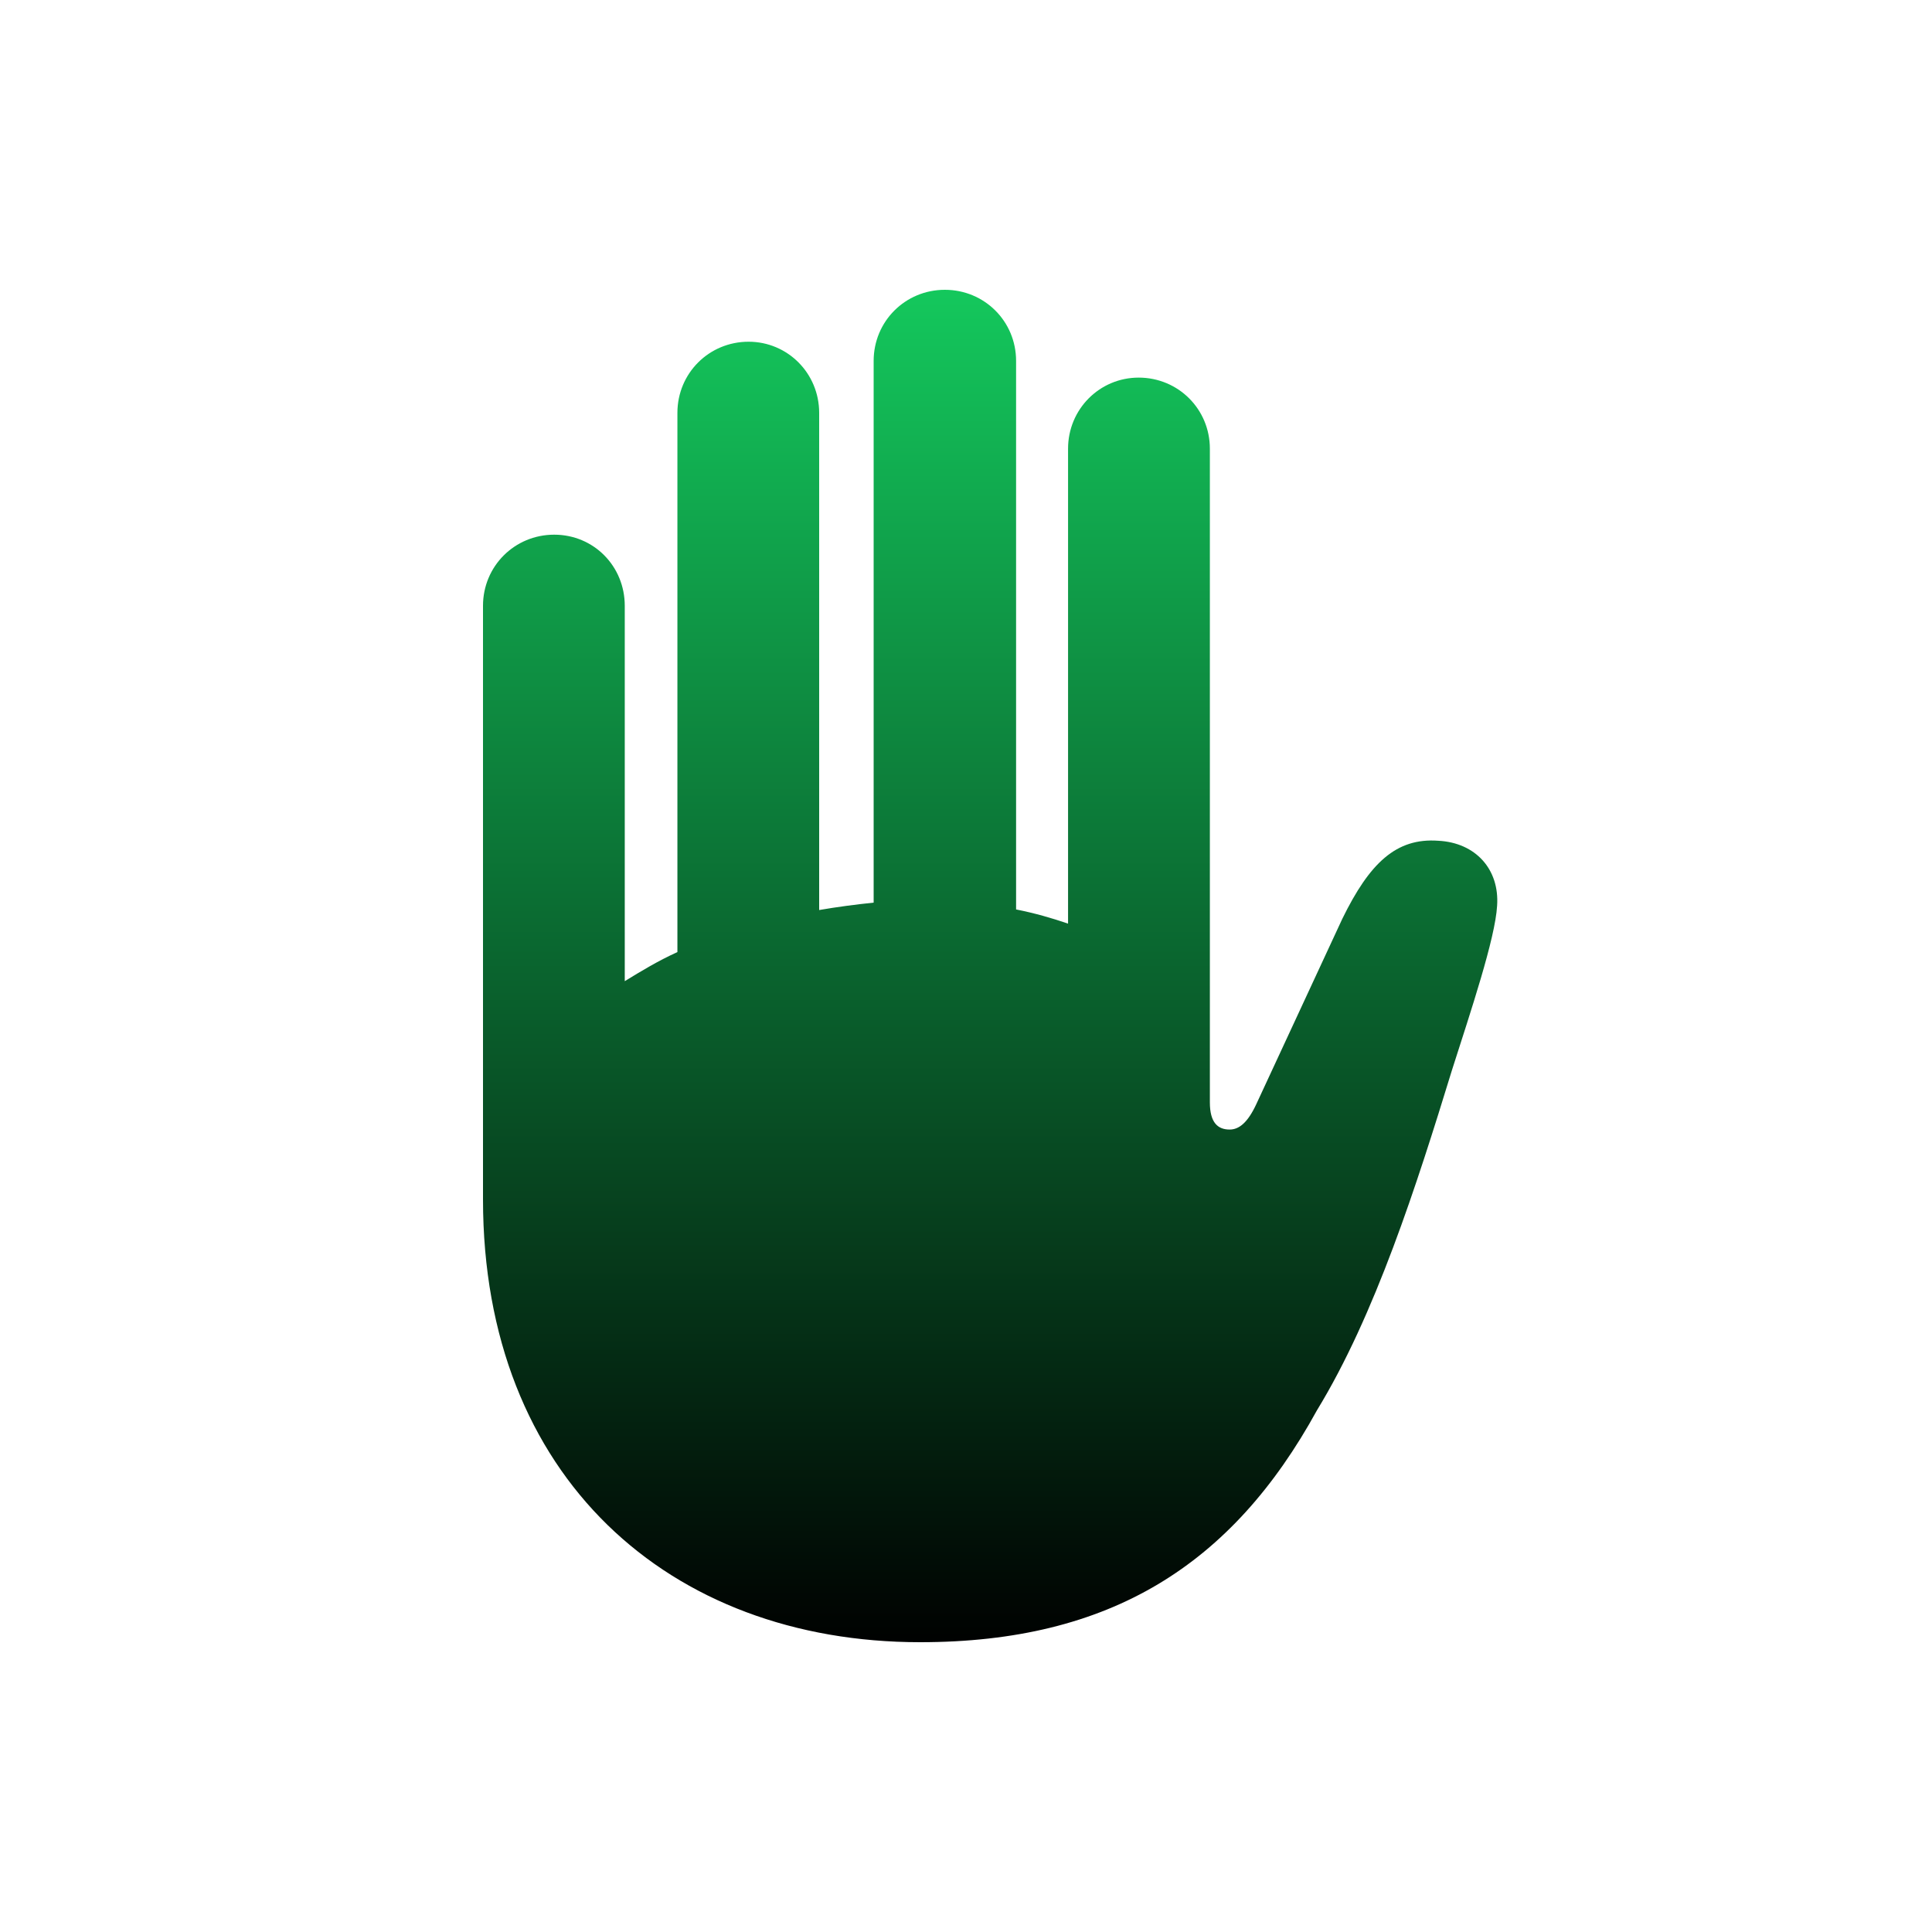 <svg xmlns="http://www.w3.org/2000/svg" xmlns:xlink="http://www.w3.org/1999/xlink" width="40px" height="40px" viewBox="0 0 40 40"><title>call-blocker-icon</title><defs><linearGradient x1="50%" y1="0%" x2="50%" y2="100%" id="linearGradient-1"><stop stop-color="#14C95D" offset="0%"></stop><stop stop-color="#000000" offset="100%"></stop></linearGradient></defs><g id="call-blocker-icon" stroke="none" stroke-width="1" fill="none" fill-rule="evenodd"><g id="&#x10027C;" transform="translate(10, 6)" fill="url(#linearGradient-1)"><path d="M0,18.833 C0,24.582 3.858,28 9.05,28 C12.985,28 15.51,26.4 17.266,23.199 C18.471,21.227 19.33,18.539 20.061,16.157 C20.445,14.954 20.958,13.43 20.996,12.752 C21.048,11.996 20.548,11.446 19.779,11.407 C18.907,11.343 18.356,11.868 17.792,13.021 L16.01,16.861 C15.831,17.246 15.651,17.386 15.459,17.386 C15.215,17.386 15.049,17.246 15.049,16.823 L15.049,3.29 C15.049,2.471 14.395,1.818 13.575,1.818 C12.767,1.818 12.113,2.471 12.113,3.29 L12.113,13.123 C11.78,13.008 11.421,12.905 11.037,12.829 L11.037,1.472 C11.037,0.653 10.383,0 9.562,0 C8.742,0 8.088,0.653 8.088,1.472 L8.088,12.688 C7.717,12.726 7.332,12.777 6.96,12.841 L6.96,2.548 C6.96,1.728 6.307,1.075 5.499,1.075 C4.679,1.075 4.025,1.728 4.025,2.548 L4.025,13.712 C3.628,13.891 3.269,14.109 2.935,14.314 L2.935,6.542 C2.935,5.723 2.294,5.07 1.474,5.07 C0.654,5.07 0,5.723 0,6.542 L0,18.833 Z" id="Path"></path></g></g></svg>